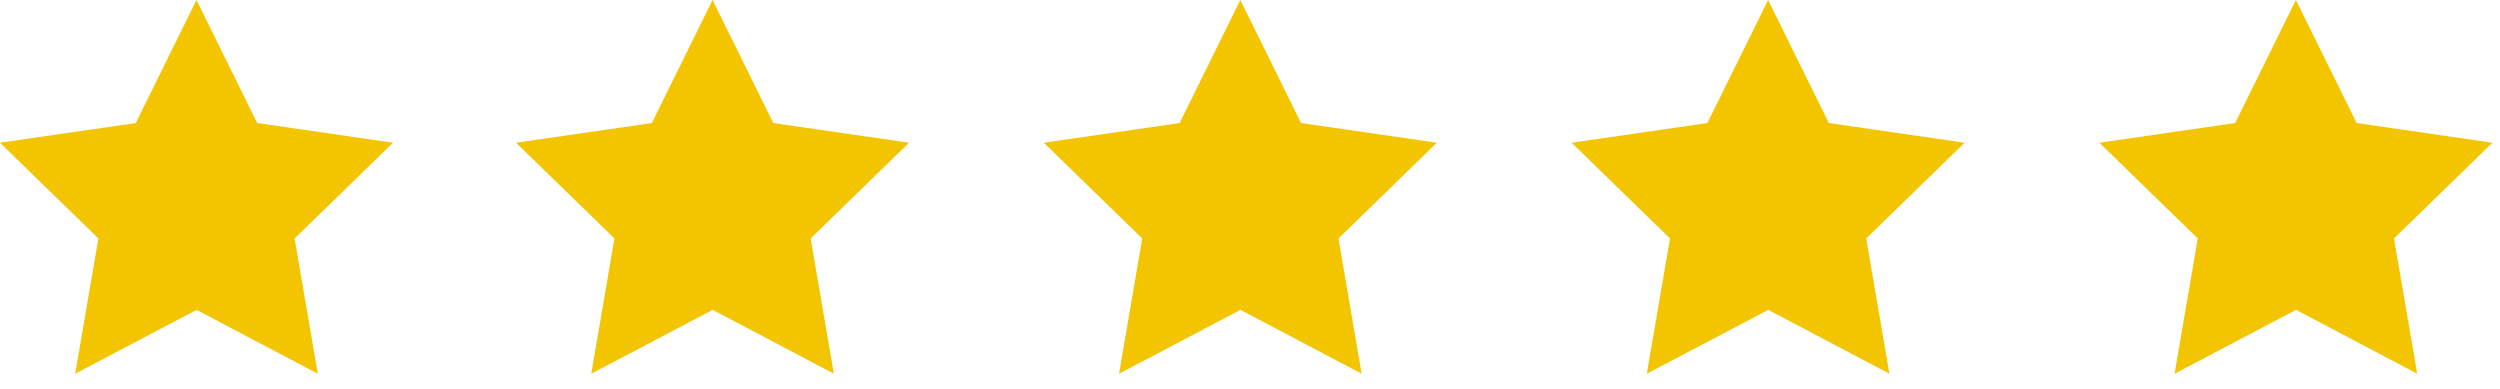 <svg width="90" height="14" viewBox="0 0 90 14" fill="none" xmlns="http://www.w3.org/2000/svg">
<path d="M7.078 11.155L2.707 13.453L3.542 8.585L0 5.138L4.888 4.429L7.073 0L9.259 4.429L14.147 5.138L10.605 8.585L11.44 13.453L7.078 11.155Z" fill="#F3C400"/>
<path d="M25.657 11.155L21.285 13.453L22.12 8.585L18.578 5.138L23.466 4.429L25.652 0L27.838 4.429L32.725 5.138L29.183 8.585L30.019 13.453L25.657 11.155Z" fill="#F3C400"/>
<path d="M44.657 11.155L40.285 13.453L41.12 8.585L37.578 5.138L42.466 4.429L44.652 0L46.838 4.429L51.725 5.138L48.184 8.585L49.019 13.453L44.657 11.155Z" fill="#F3C400"/>
<path d="M63.657 11.155L59.285 13.453L60.12 8.585L56.578 5.138L61.466 4.429L63.652 0L65.838 4.429L70.725 5.138L67.183 8.585L68.019 13.453L63.657 11.155Z" fill="#F3C400"/>
<path d="M82.657 11.155L78.285 13.453L79.12 8.585L75.578 5.138L80.466 4.429L82.652 0L84.838 4.429L89.725 5.138L86.183 8.585L87.019 13.453L82.657 11.155Z" fill="#F3C400"/>
</svg>
